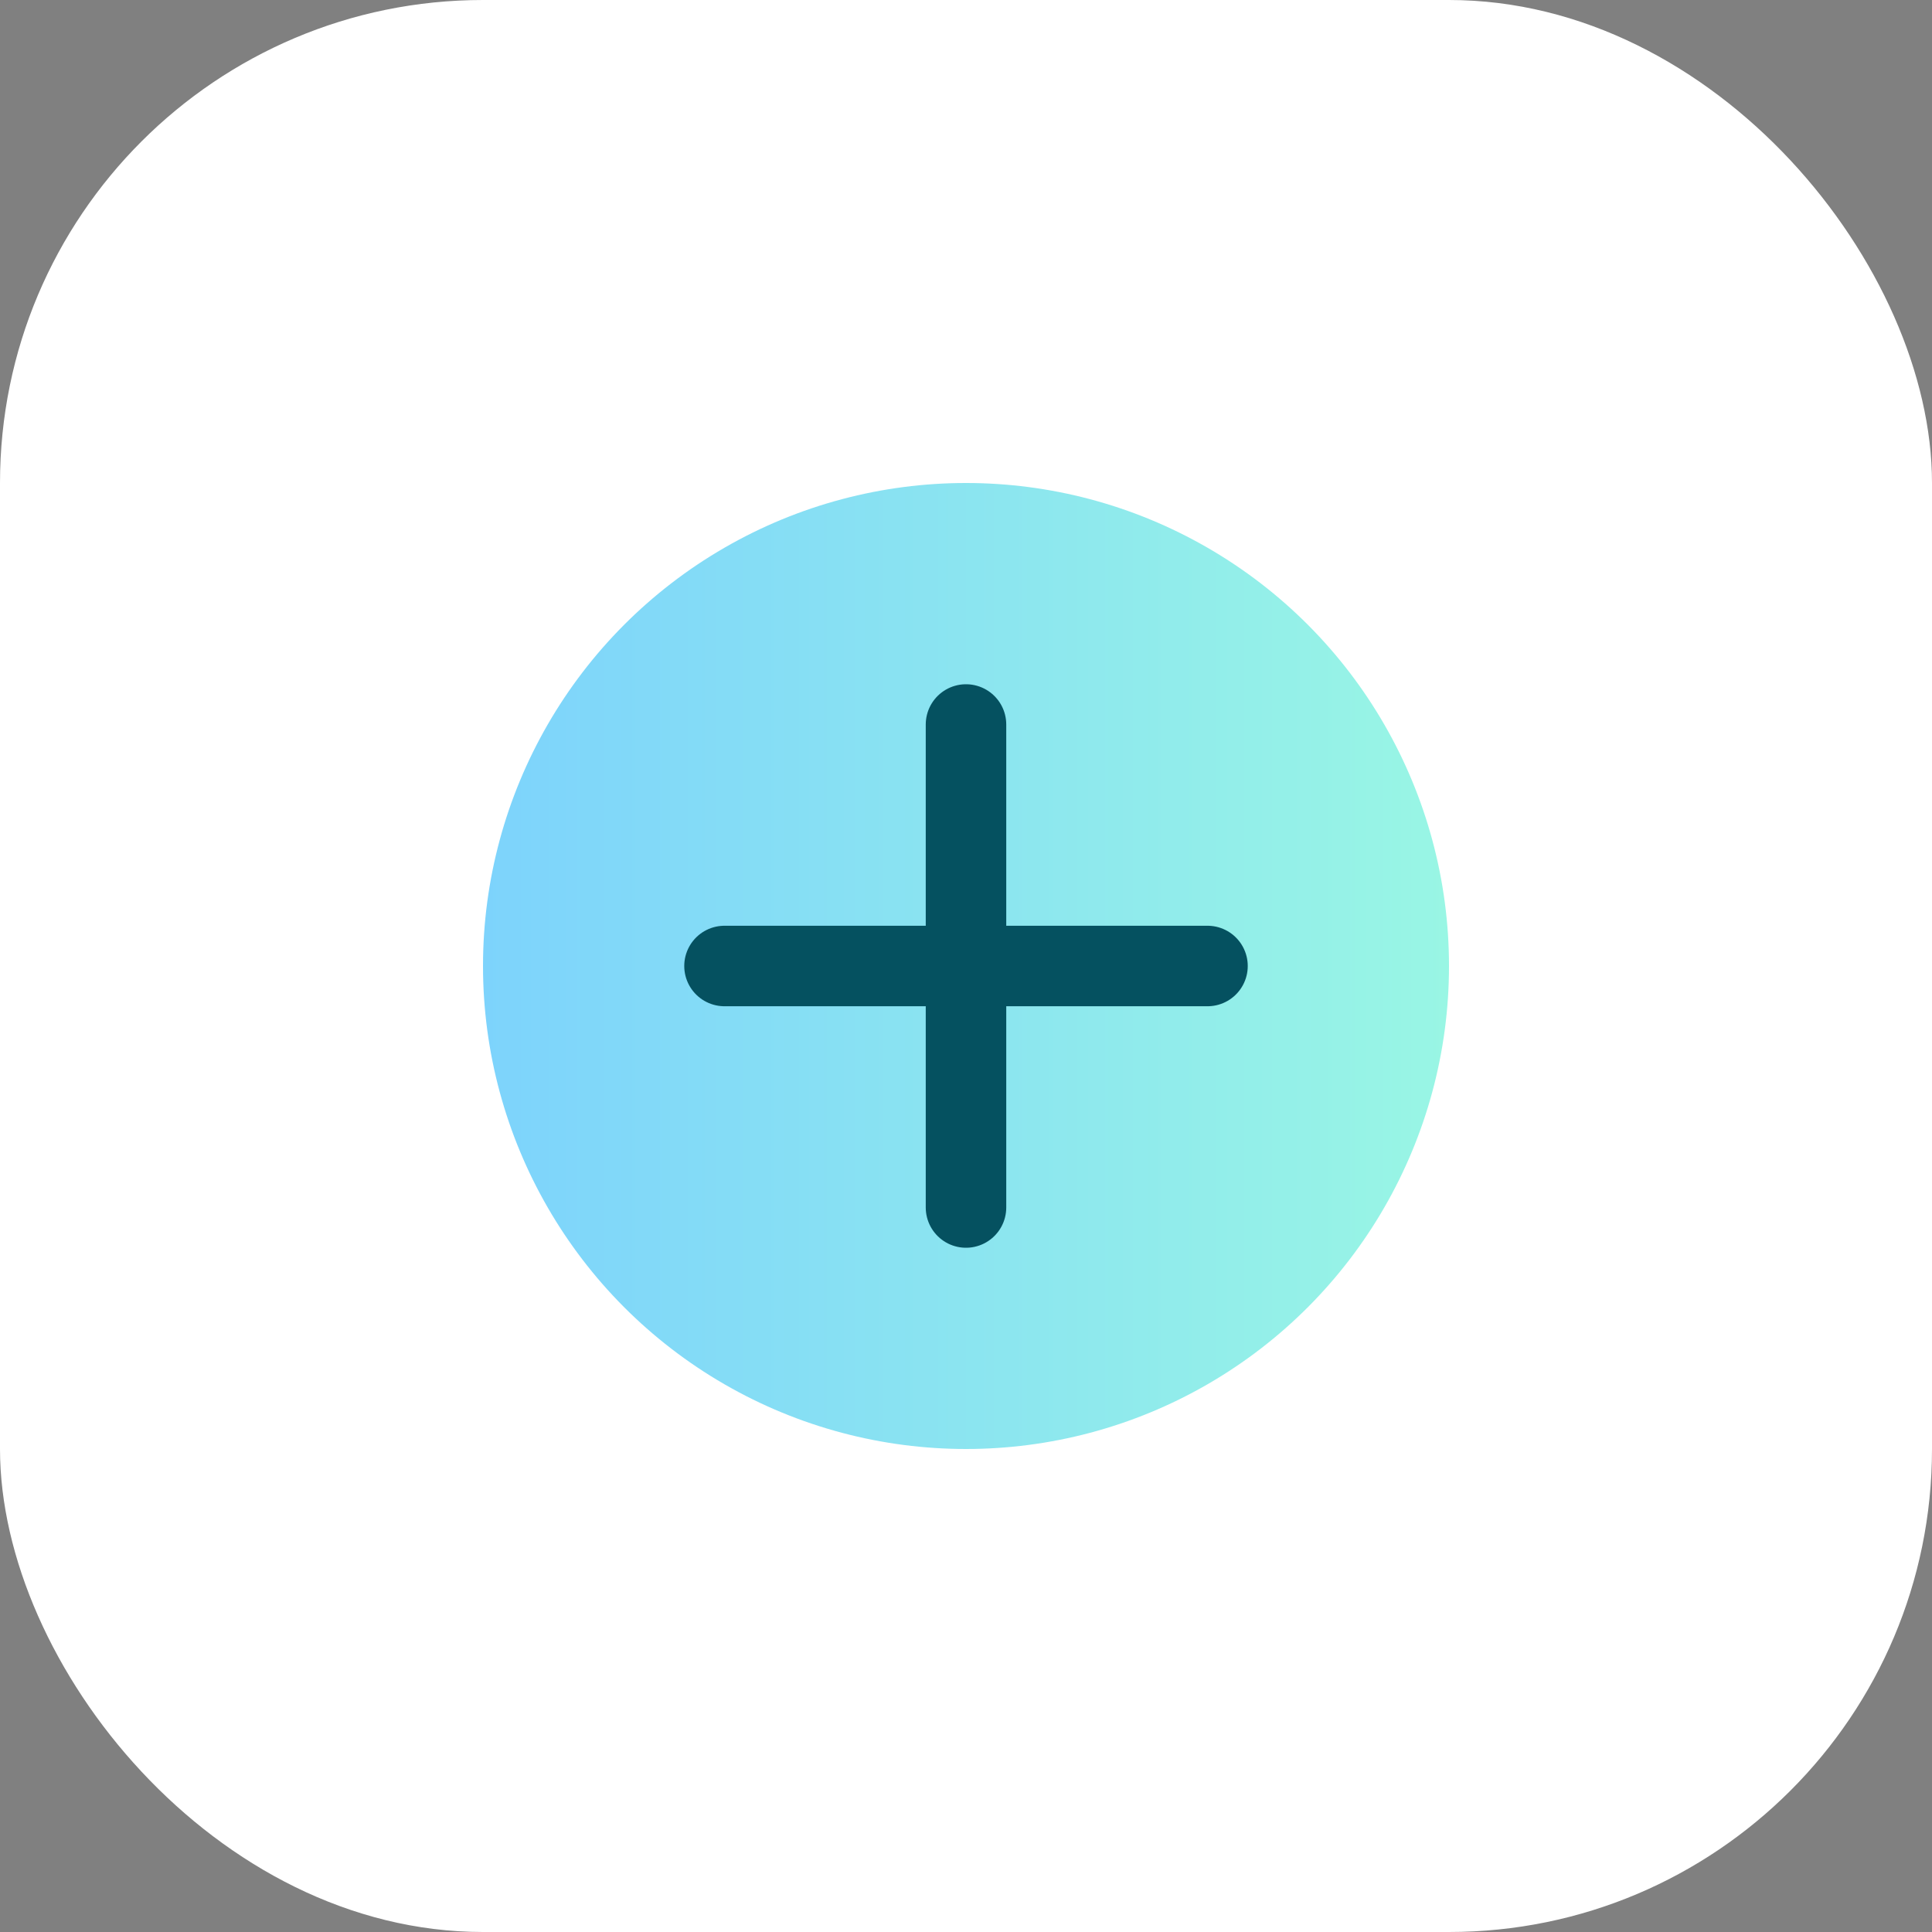 <svg xmlns="http://www.w3.org/2000/svg" viewBox="0 0 48 48">
  <rect x="0" y="0" width="48" height="48" fill="#808080" stroke="none"/>
  <defs>
    <linearGradient id="g" x1="0" x2="1">
      <stop offset="0" stop-color="#7dd3fc"/>
      <stop offset="1" stop-color="#99f6e4"/>
    </linearGradient>
  </defs>
  <rect width="48" height="48" rx="12" fill="#ffffff"/>
  <circle cx="24" cy="24" r="12" fill="url(#g)"/>
  <path d="M18 24h12M24 18v12" stroke="#055160" stroke-width="2" stroke-linecap="round"/>
</svg>